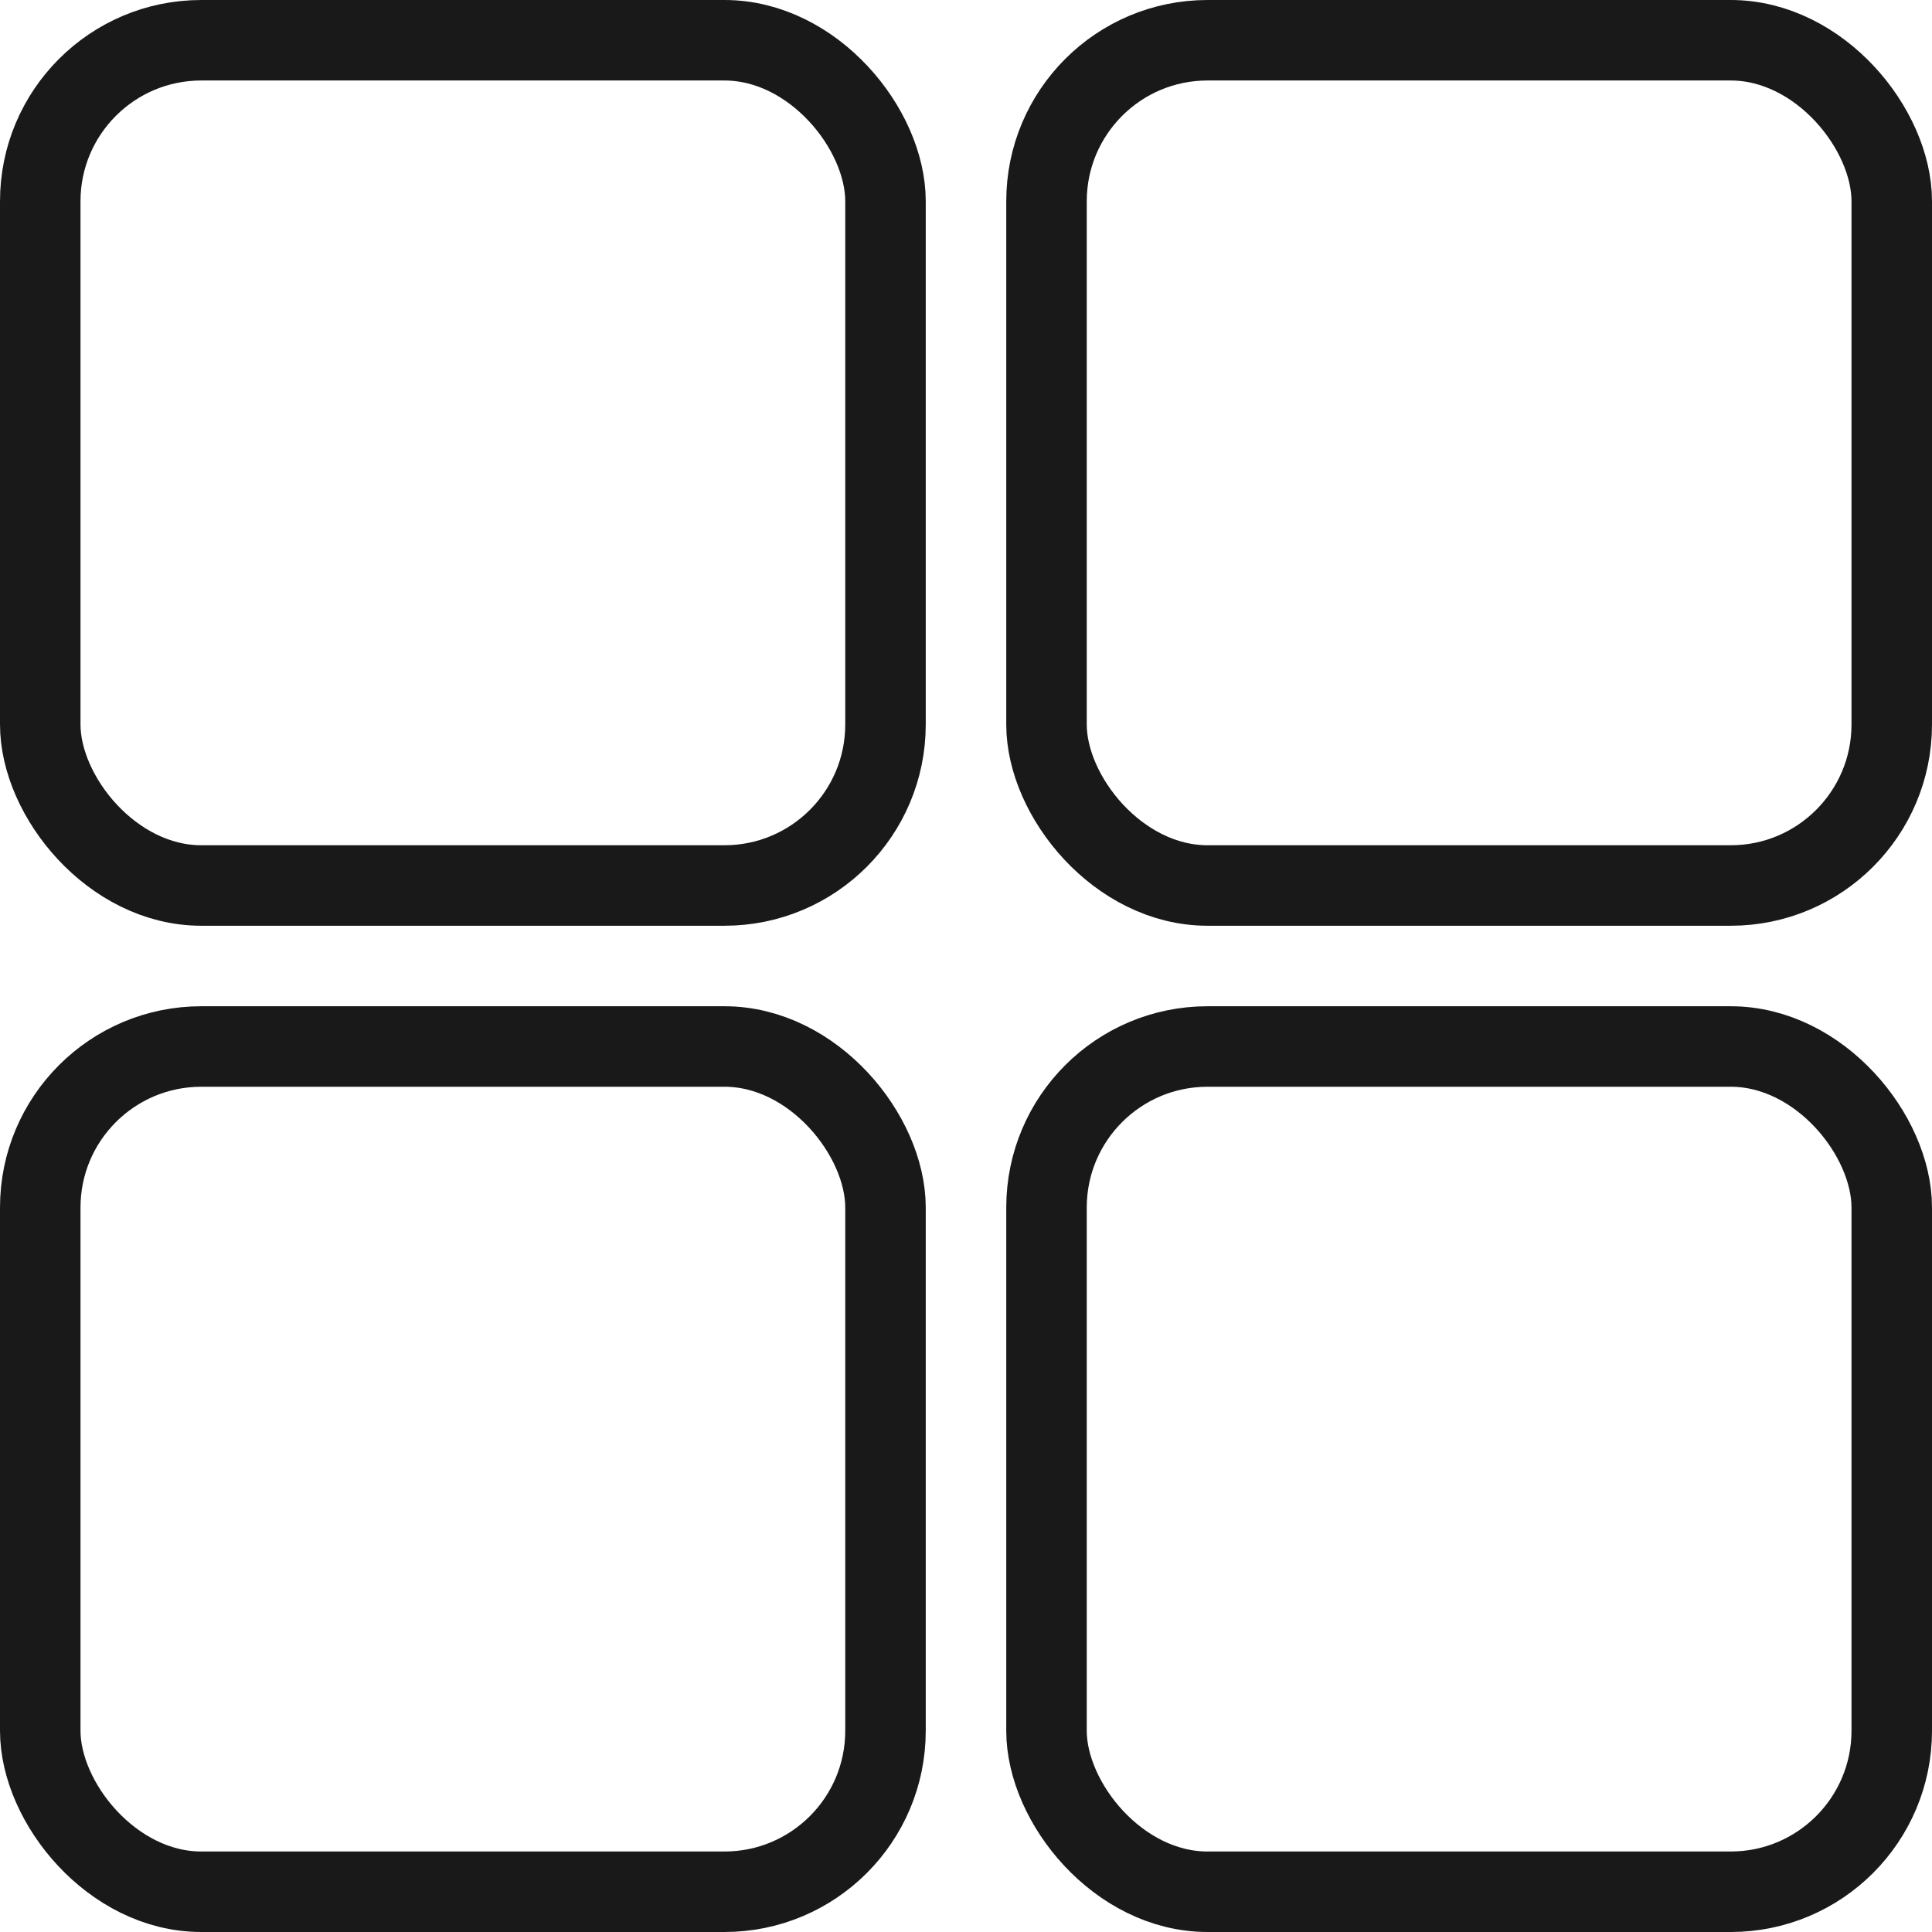 <svg width="48" height="48" viewBox="0 0 48 48" fill="none" xmlns="http://www.w3.org/2000/svg" xmlns:xlink="http://www.w3.org/1999/xlink">
	<desc>
			Created with Pixso.
	</desc>
	<defs/>
	<path id="path1" d="M1.5 23.98C1.5 20.46 1.49 16.95 1.5 13.43C1.5 11.73 1.7 10.04 2.12 8.39C3.04 4.9 5.32 2.83 8.8 2.02C10.55 1.65 12.33 1.47 14.12 1.5C20.86 1.5 27.6 1.5 34.35 1.5C36.05 1.49 37.75 1.68 39.4 2.08C42.99 2.96 45.15 5.23 45.97 8.81C46.34 10.5 46.51 12.23 46.5 13.96C46.5 20.77 46.5 27.59 46.5 34.4C46.5 36.09 46.31 37.77 45.92 39.41C45.04 43 42.75 45.14 39.17 45.97C37.42 46.34 35.64 46.52 33.85 46.49C27.14 46.49 20.43 46.49 13.72 46.49C12 46.51 10.29 46.31 8.62 45.92C5.01 45.04 2.85 42.76 2.03 39.16C1.61 37.33 1.5 35.5 1.5 33.65C1.5 30.43 1.5 27.2 1.5 23.98Z" fill="#FFFFFF" fill-opacity="0" fill-rule="nonzero"/>
	<path id="path1" d="M1.5 13.43C1.5 11.73 1.7 10.04 2.12 8.39C3.04 4.9 5.32 2.83 8.8 2.02C10.55 1.65 12.33 1.47 14.12 1.5C20.86 1.5 27.6 1.5 34.35 1.5C36.05 1.49 37.75 1.68 39.4 2.08C42.99 2.96 45.15 5.23 45.97 8.81C46.34 10.5 46.51 12.23 46.5 13.96C46.5 20.77 46.5 27.59 46.5 34.4C46.5 36.09 46.31 37.77 45.92 39.41C45.04 43 42.75 45.14 39.17 45.97C37.42 46.34 35.64 46.52 33.85 46.49C27.14 46.49 20.43 46.49 13.72 46.49C12 46.51 10.29 46.31 8.62 45.92C5.01 45.04 2.85 42.76 2.03 39.16C1.61 37.33 1.5 35.5 1.5 33.65C1.5 30.43 1.5 27.2 1.5 23.98C1.5 20.46 1.49 16.95 1.5 13.43Z" stroke="#FFFFFF" stroke-opacity="0" stroke-width="3"/>
	<g opacity="0.2">
		<path id="path2" d="M1.5 23.98C1.5 20.46 1.49 16.95 1.5 13.43C1.5 11.73 1.7 10.04 2.12 8.39C3.04 4.9 5.32 2.83 8.8 2.02C10.55 1.65 12.33 1.47 14.12 1.5C20.86 1.5 27.6 1.5 34.35 1.5C36.05 1.49 37.75 1.68 39.4 2.08C42.99 2.96 45.15 5.23 45.97 8.81C46.34 10.5 46.51 12.23 46.5 13.96C46.5 20.77 46.5 27.59 46.5 34.4C46.5 36.09 46.31 37.77 45.92 39.41C45.04 43 42.75 45.14 39.17 45.97C37.42 46.34 35.64 46.52 33.85 46.49C27.14 46.49 20.43 46.49 13.72 46.49C12 46.51 10.29 46.31 8.62 45.92C5.01 45.04 2.85 42.76 2.03 39.16C1.61 37.33 1.5 35.5 1.5 33.65C1.5 30.43 1.5 27.2 1.5 23.98Z" fill="#000000" fill-opacity="0" fill-rule="nonzero"/>
		<path id="path2" d="M1.5 13.43C1.5 11.73 1.7 10.04 2.12 8.39C3.04 4.9 5.32 2.83 8.8 2.02C10.55 1.65 12.33 1.47 14.12 1.5C20.86 1.5 27.6 1.5 34.35 1.5C36.05 1.49 37.75 1.68 39.4 2.08C42.99 2.96 45.15 5.23 45.97 8.81C46.34 10.5 46.51 12.23 46.5 13.96C46.5 20.77 46.5 27.59 46.5 34.4C46.5 36.09 46.31 37.77 45.92 39.41C45.04 43 42.75 45.14 39.17 45.97C37.42 46.34 35.64 46.52 33.85 46.49C27.14 46.49 20.43 46.49 13.72 46.49C12 46.51 10.29 46.31 8.62 45.92C5.01 45.04 2.85 42.76 2.03 39.16C1.61 37.33 1.5 35.5 1.5 33.65C1.5 30.43 1.5 27.2 1.5 23.98C1.5 20.46 1.49 16.95 1.5 13.43Z" stroke="#FFFFFF" stroke-opacity="0" stroke-width="3"/>
	</g>
	<circle id="path3" cx="24" cy="24" r="24" fill="#FFFFFF" fill-opacity="0"/>
	<circle id="path3" cx="24" cy="24" r="24" stroke="#000000" stroke-opacity="0" stroke-width="3"/>
	<rect id="矩形 296" rx="4" width="23" height="23" fill="#C4C4C4" fill-opacity="0"/>
	<rect id="矩形 296" x="1" y="1" rx="4" width="21" height="21" stroke="#191919" stroke-opacity="1" stroke-width="2"/>
	<rect id="矩形 298" y="25" rx="4" width="23" height="23" fill="#C4C4C4" fill-opacity="0"/>
	<rect id="矩形 298" x="1" y="26" rx="4" width="21" height="21" stroke="#191919" stroke-opacity="1" stroke-width="2"/>
	<rect id="矩形 297" x="25" rx="4" width="23" height="23" fill="#C4C4C4" fill-opacity="0"/>
	<rect id="矩形 297" x="26" y="1" rx="4" width="21" height="21" stroke="#191919" stroke-opacity="1" stroke-width="2"/>
	<rect id="矩形 299" x="25" y="25" rx="4" width="23" height="23" fill="#C4C4C4" fill-opacity="0"/>
	<rect id="矩形 299" x="26" y="26" rx="4" width="21" height="21" stroke="#191919" stroke-opacity="1" stroke-width="2"/>
</svg>
